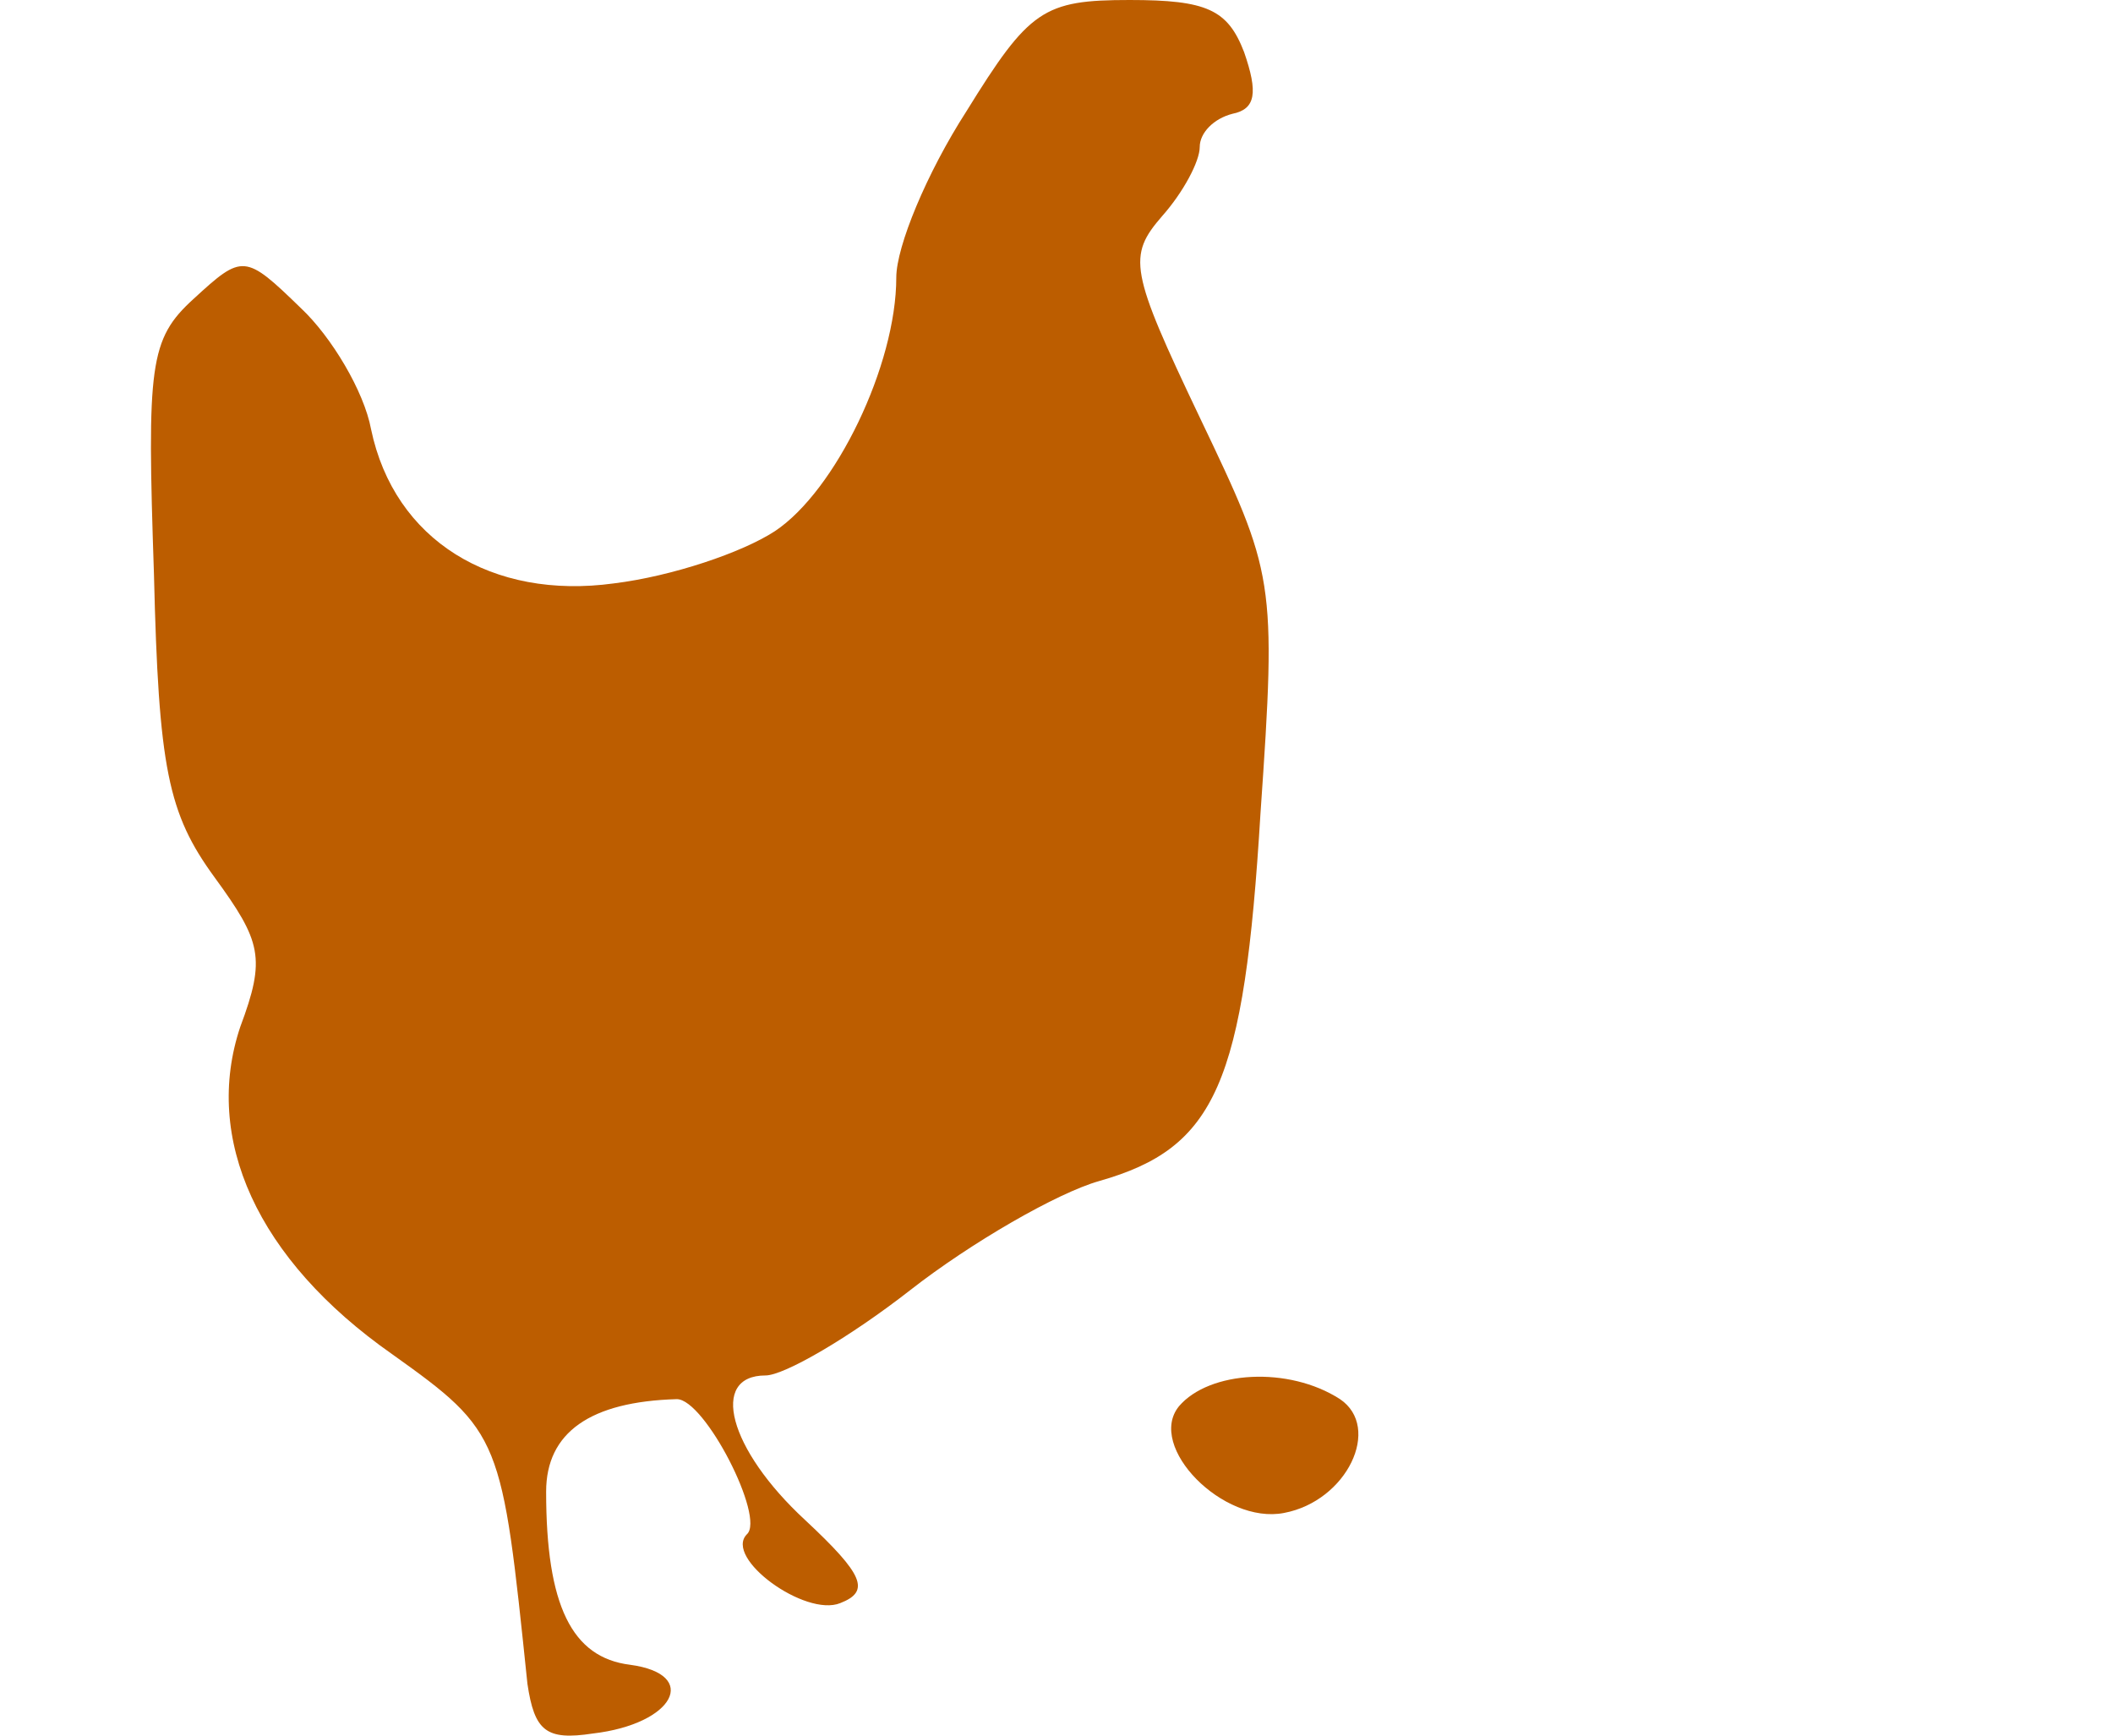 <?xml version="1.0" encoding="UTF-8"?> <svg xmlns="http://www.w3.org/2000/svg" width="28" height="23" viewBox="0 0 28 23" fill="none"><path d="M12.805 1.477C12.279 2.294 11.877 3.268 11.877 3.677C11.877 4.84 11.072 6.505 10.268 7.039C9.835 7.322 8.907 7.636 8.134 7.731C6.525 7.951 5.226 7.165 4.917 5.688C4.824 5.185 4.391 4.462 3.989 4.085C3.246 3.363 3.215 3.363 2.566 3.96C1.978 4.494 1.947 4.84 2.04 7.605C2.102 10.182 2.225 10.779 2.844 11.627C3.463 12.476 3.525 12.696 3.184 13.607C2.689 15.084 3.401 16.687 5.195 17.944C6.649 18.981 6.649 19.044 6.989 22.312C7.082 22.941 7.237 23.066 7.855 22.972C8.938 22.846 9.278 22.186 8.35 22.061C7.577 21.966 7.237 21.275 7.237 19.767C7.237 18.981 7.824 18.573 8.969 18.541C9.34 18.541 10.144 20.112 9.897 20.332C9.588 20.646 10.67 21.432 11.134 21.244C11.537 21.087 11.444 20.866 10.67 20.144C9.649 19.201 9.402 18.227 10.144 18.227C10.392 18.227 11.258 17.724 12.062 17.096C12.867 16.467 14.011 15.807 14.568 15.65C16.115 15.21 16.486 14.361 16.703 10.779C16.919 7.668 16.888 7.605 15.898 5.531C14.97 3.583 14.939 3.394 15.403 2.86C15.682 2.545 15.898 2.137 15.898 1.948C15.898 1.76 16.084 1.571 16.331 1.508C16.641 1.446 16.672 1.226 16.486 0.691C16.269 0.126 15.991 0 14.97 0C13.826 0 13.64 0.126 12.805 1.477Z" fill="#BC5D00"></path><path d="M15.623 18.635C15.189 19.169 16.21 20.206 17.015 20.049C17.85 19.892 18.314 18.918 17.757 18.541C17.076 18.101 16.025 18.164 15.623 18.635Z" fill="#BC5D00"></path></svg> 